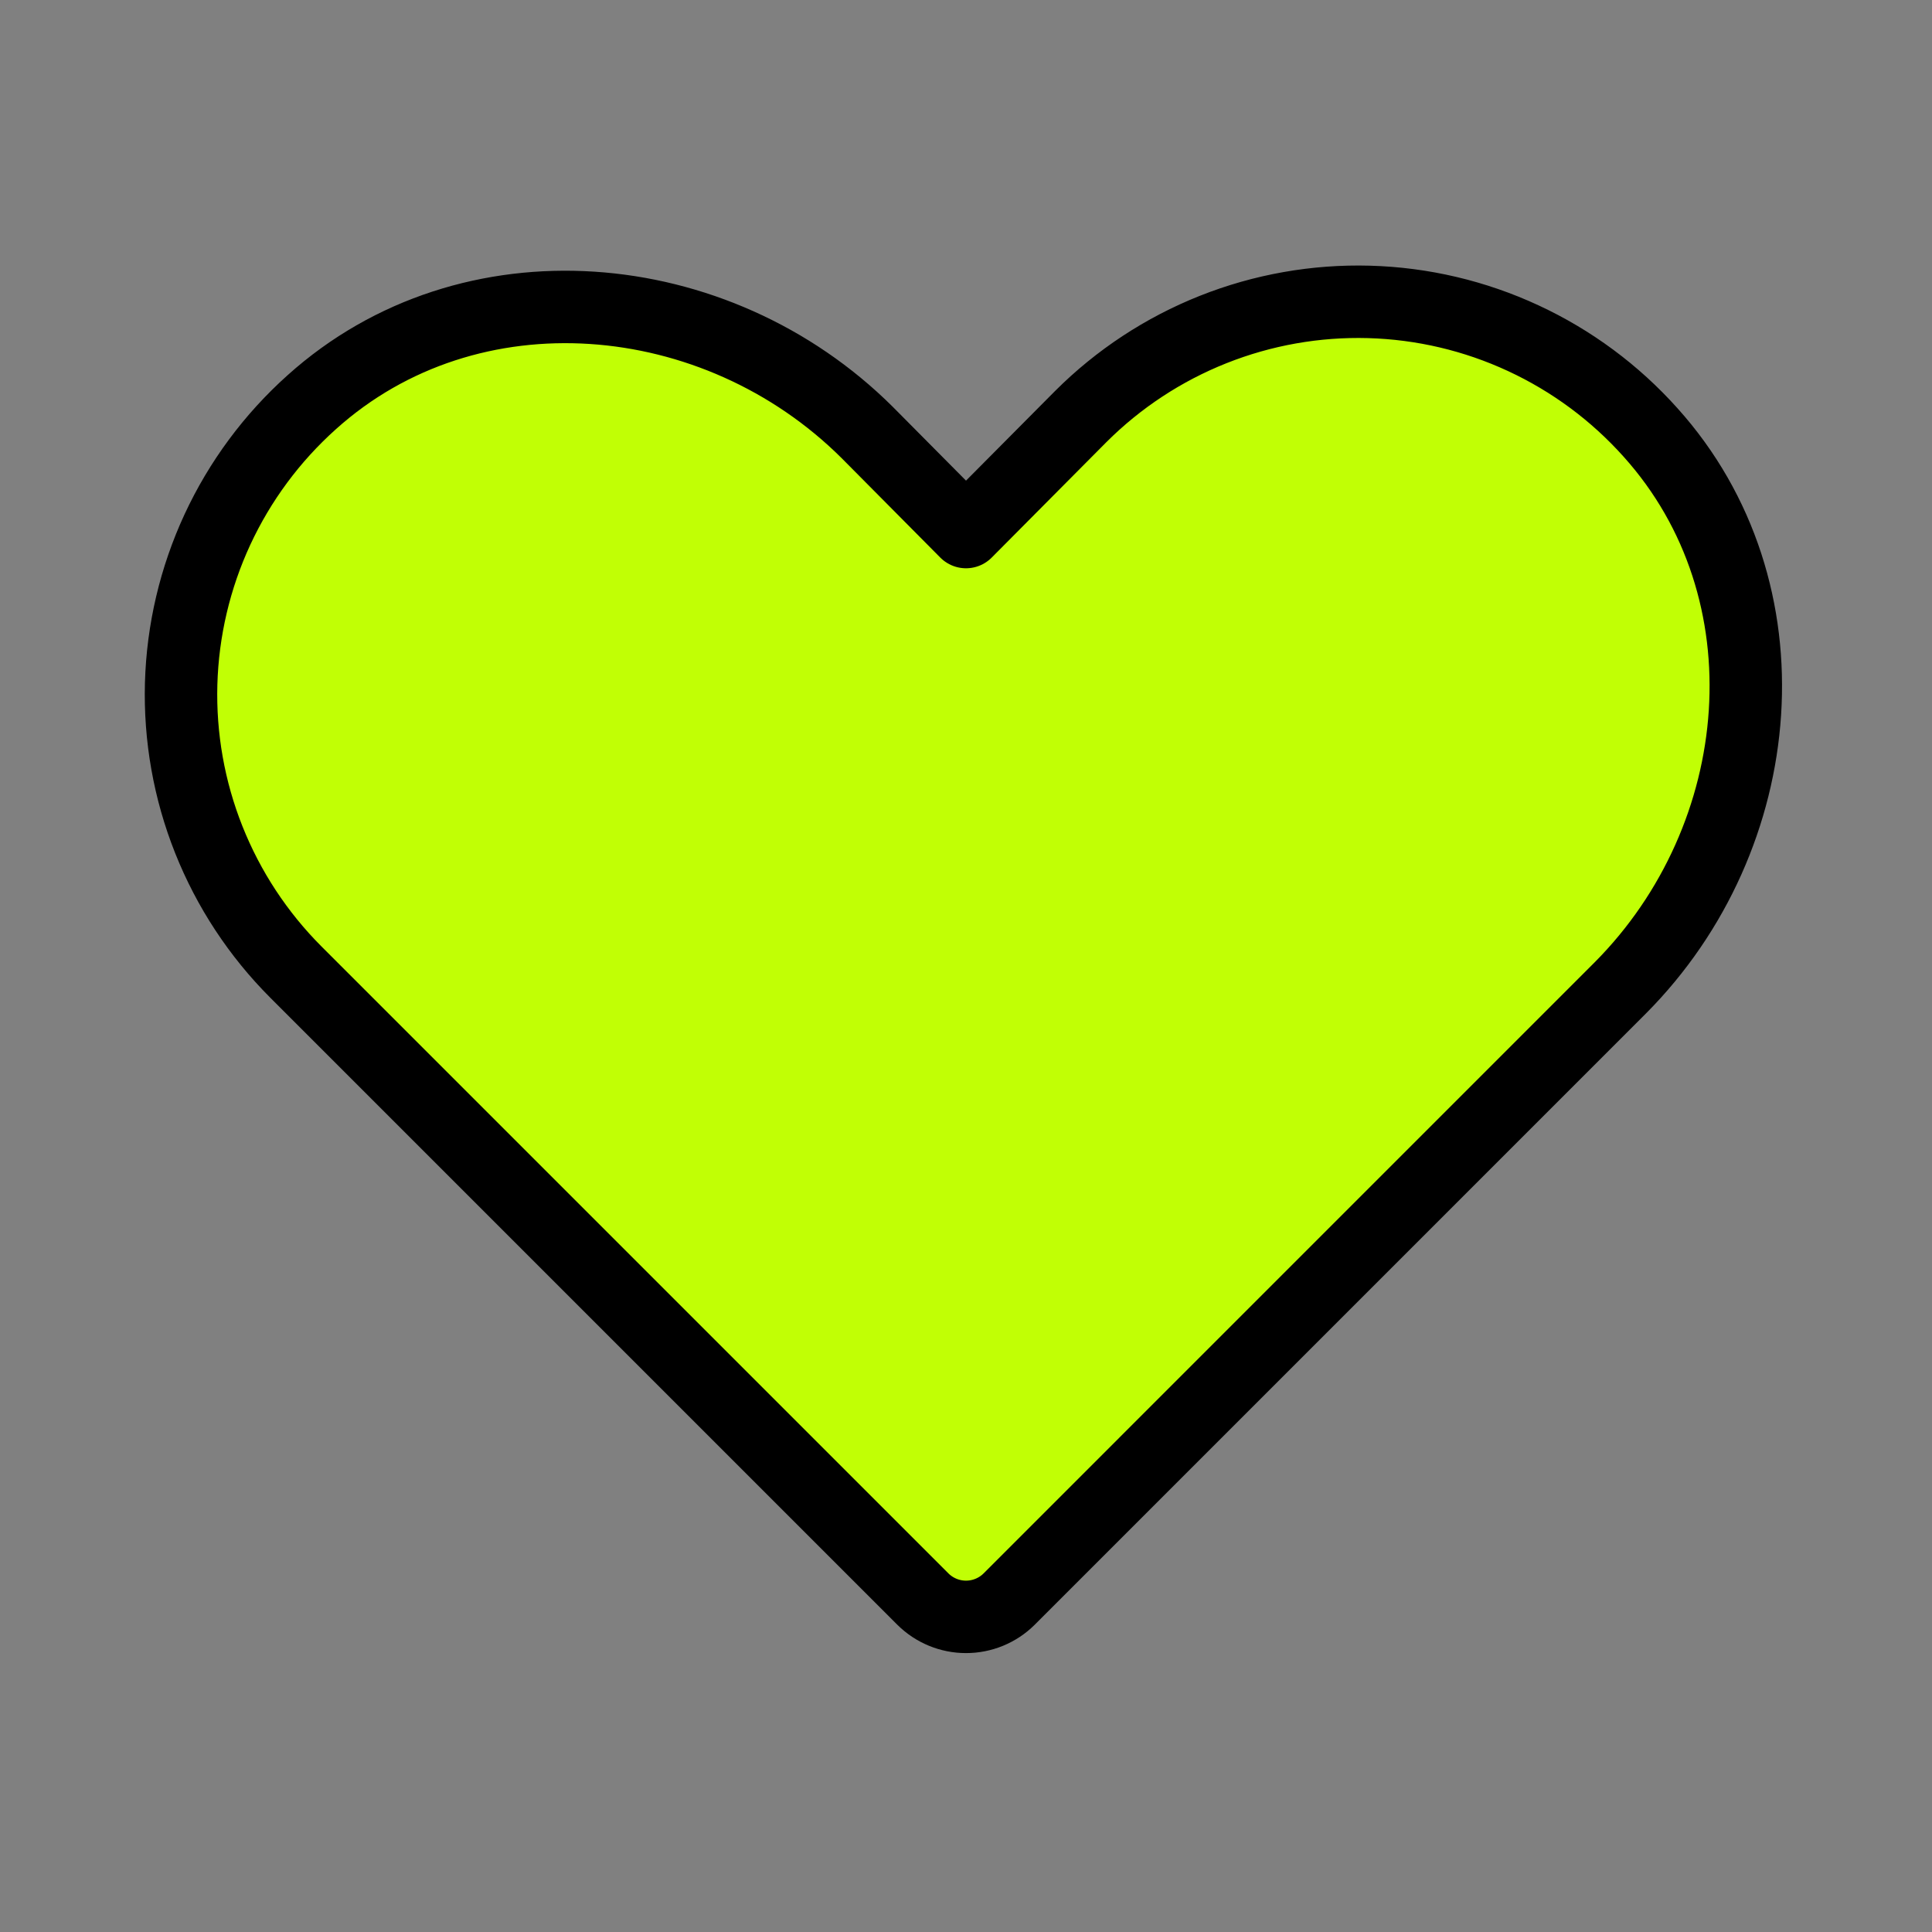 <?xml version="1.0" encoding="UTF-8"?> <svg xmlns="http://www.w3.org/2000/svg" width="80" height="80" viewBox="0 0 80 80" fill="none"><rect x="0" y="0" width="80" height="80" fill="#808080" stroke="none"/><path d="M41.782 66.219L67.094 40.906C73.313 34.656 74.219 24.437 68.344 17.906C66.871 16.26 65.077 14.932 63.073 14.003C61.069 13.073 58.897 12.562 56.688 12.501C54.48 12.44 52.283 12.829 50.23 13.646C48.178 14.462 46.313 15.688 44.75 17.25L40 22.031L35.907 17.906C29.657 11.687 19.438 10.781 12.907 16.656C11.261 18.13 9.933 19.923 9.003 21.927C8.074 23.931 7.563 26.104 7.501 28.312C7.44 30.52 7.829 32.718 8.646 34.77C9.463 36.823 10.689 38.687 12.25 40.25L38.219 66.219C38.693 66.688 39.333 66.951 40 66.951C40.668 66.951 41.308 66.688 41.782 66.219Z" fill="#C1FF05"></path><path d="M41.782 66.219L67.094 40.906C73.313 34.656 74.219 24.437 68.344 17.906C66.871 16.26 65.077 14.932 63.073 14.003C61.069 13.073 58.897 12.562 56.688 12.501C54.48 12.44 52.283 12.829 50.23 13.646C48.178 14.462 46.313 15.688 44.75 17.25L40 22.031L35.907 17.906C29.657 11.687 19.438 10.781 12.907 16.656C11.261 18.13 9.933 19.923 9.003 21.927C8.074 23.931 7.563 26.104 7.501 28.312C7.44 30.52 7.829 32.718 8.646 34.77C9.463 36.823 10.689 38.687 12.25 40.25L38.219 66.219C38.693 66.688 39.333 66.951 40 66.951C40.668 66.951 41.308 66.688 41.782 66.219Z" stroke="black" stroke-width="3" stroke-linecap="round" stroke-linejoin="round"></path></svg> 